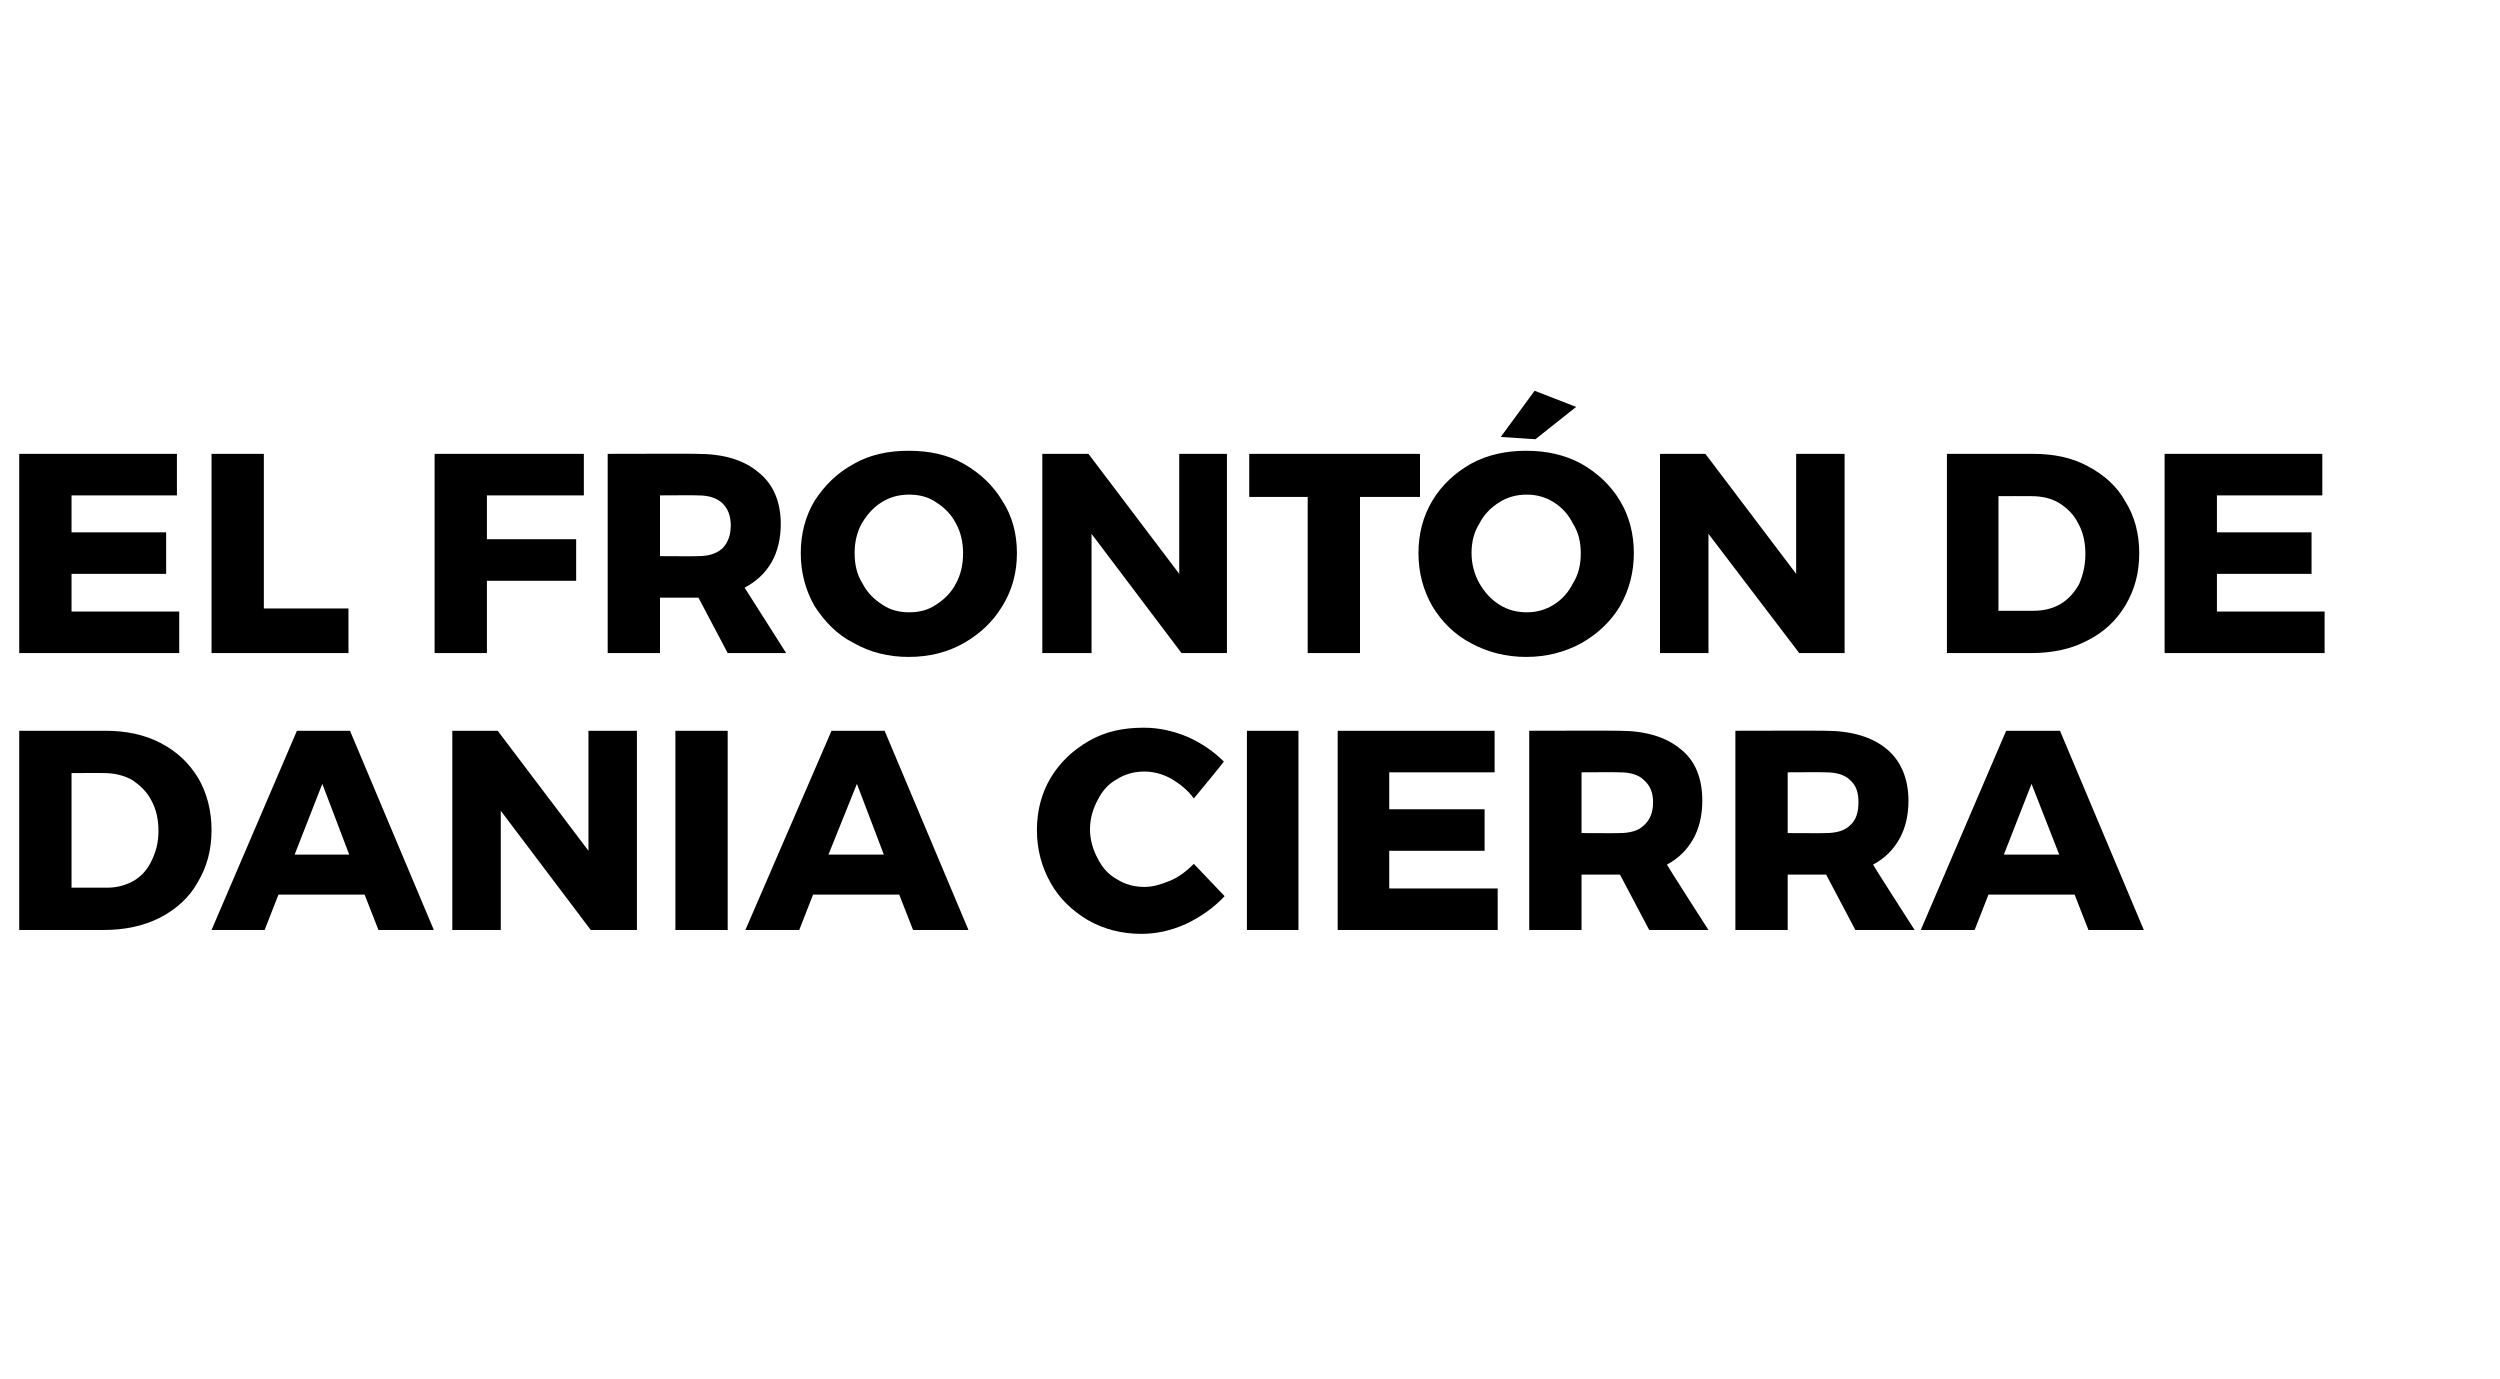 <?xml version="1.0" standalone="no"?><!DOCTYPE svg PUBLIC "-//W3C//DTD SVG 1.1//EN" "http://www.w3.org/Graphics/SVG/1.1/DTD/svg11.dtd"><svg xmlns="http://www.w3.org/2000/svg" version="1.1" width="325px" height="179.3px" viewBox="0 -1 325 179.3" style="top:-1px"><desc>El frontón de Dania cierra</desc><defs/><g id="Polygon50959"><path d="m13.7 94c2.7 0 5.1.5 7.2 1.6c2.1 1.1 3.7 2.6 4.9 4.6c1.1 1.9 1.7 4.2 1.7 6.7c0 2.6-.6 4.8-1.8 6.8c-1.1 2-2.8 3.5-4.9 4.6c-2.2 1.1-4.6 1.6-7.4 1.6c.03.01-10.9 0-10.9 0l0-25.9l11.2 0c0 0-.01-.03 0 0zm.2 20.4c1.3 0 2.4-.3 3.5-.9c1-.6 1.8-1.5 2.3-2.6c.6-1.2.9-2.4.9-3.9c0-1.5-.3-2.8-.9-3.9c-.6-1.2-1.5-2-2.5-2.7c-1.1-.6-2.3-.9-3.7-.9c.04-.02-4.2 0-4.2 0l0 14.9l4.6 0c0 0-.02.03 0 0zm35.3 5.5l-1.8-4.6l-11.2 0l-1.8 4.6l-6.9 0l11.1-25.9l6.9 0l10.9 25.9l-7.2 0zm-10.9-9.8l7.1 0l-3.5-9.2l-3.6 9.2zm38.2-16.1l6.3 0l0 25.9l-6 0l-11.7-15.5l0 15.5l-6.3 0l0-25.9l5.9 0l11.8 15.6l0-15.6zm11.3 0l6.8 0l0 25.9l-6.8 0l0-25.9zm30.9 25.9l-1.8-4.6l-11.2 0l-1.8 4.6l-7 0l11.2-25.9l6.9 0l10.9 25.9l-7.2 0zm-11-9.8l7.2 0l-3.5-9.2l-3.7 9.2zm47.5-7.3c-.8-1.1-1.8-1.9-3-2.6c-1.1-.6-2.3-.9-3.4-.9c-1.3 0-2.5.3-3.6 1c-1.1.6-1.9 1.5-2.5 2.7c-.6 1.1-1 2.4-1 3.8c0 1.4.4 2.7 1 3.8c.6 1.2 1.4 2.1 2.5 2.7c1.1.7 2.3 1 3.6 1c1 0 2.1-.3 3.3-.8c1.2-.5 2.2-1.3 3.1-2.2c0 0 4 4.2 4 4.2c-1.4 1.5-3.1 2.7-5 3.6c-2 .9-3.9 1.3-5.8 1.3c-2.6 0-4.9-.6-7-1.8c-2-1.2-3.7-2.8-4.8-4.8c-1.2-2.1-1.8-4.4-1.8-6.9c0-2.5.6-4.8 1.8-6.8c1.2-2 2.9-3.6 5-4.8c2.1-1.2 4.4-1.7 7.1-1.7c1.9 0 3.8.4 5.7 1.2c1.8.8 3.4 1.9 4.7 3.2c.04.04-3.9 4.8-3.9 4.8c0 0 .01-.02 0 0zm6.9-8.8l6.7 0l0 25.9l-6.7 0l0-25.9zm11.8 0l20.4 0l0 5.4l-13.7 0l0 4.8l12.4 0l0 5.4l-12.4 0l0 4.9l14.1 0l0 5.4l-20.8 0l0-25.9zm40.5 25.9l-3.8-7.2l-.1 0l-4.9 0l0 7.2l-6.8 0l0-25.9c0 0 11.69-.03 11.7 0c3.4 0 6.1.8 8 2.4c1.9 1.5 2.8 3.8 2.8 6.7c0 1.9-.4 3.6-1.2 5c-.8 1.4-1.9 2.5-3.4 3.3c-.03.03 5.4 8.5 5.4 8.5l-7.7 0zm-8.8-12.6c0 0 4.93.03 4.9 0c1.4 0 2.5-.3 3.2-1c.8-.7 1.2-1.7 1.2-3c0-1.3-.4-2.2-1.2-2.9c-.7-.7-1.8-1-3.2-1c.03-.03-4.9 0-4.9 0l0 7.9zm35.6 12.6l-3.8-7.2l-.1 0l-4.9 0l0 7.2l-6.8 0l0-25.9c0 0 11.68-.03 11.7 0c3.4 0 6.1.8 8 2.4c1.8 1.5 2.8 3.8 2.8 6.7c0 1.9-.4 3.6-1.2 5c-.8 1.4-1.9 2.5-3.4 3.3c-.04.03 5.4 8.5 5.4 8.5l-7.7 0zm-8.8-12.6c0 0 4.91.03 4.9 0c1.4 0 2.5-.3 3.2-1c.8-.7 1.1-1.7 1.1-3c0-1.3-.3-2.2-1.1-2.9c-.7-.7-1.8-1-3.2-1c.01-.03-4.9 0-4.9 0l0 7.9zm39.1 12.6l-1.8-4.6l-11.2 0l-1.8 4.6l-7 0l11.1-25.9l7 0l10.9 25.9l-7.2 0zm-11-9.8l7.2 0l-3.6-9.2l-3.6 9.2z" stroke="none" fill="#000"/></g><g id="Polygon50958"><path d="m2.5 58l20.5 0l0 5.4l-13.7 0l0 4.8l12.3 0l0 5.4l-12.3 0l0 4.9l14 0l0 5.4l-20.8 0l0-25.9zm25 0l6.8 0l0 20.1l11 0l0 5.8l-17.8 0l0-25.9zm29 0l19.4 0l0 5.4l-12.6 0l0 5.7l11.6 0l0 5.4l-11.6 0l0 9.4l-6.8 0l0-25.9zm38.1 25.9l-3.8-7.2l-.2 0l-4.8 0l0 7.2l-6.8 0l0-25.9c0 0 11.65-.03 11.6 0c3.5 0 6.1.8 8 2.4c1.9 1.5 2.9 3.8 2.9 6.7c0 1.9-.4 3.6-1.2 5c-.8 1.4-2 2.5-3.5 3.3c.03.03 5.4 8.5 5.4 8.5l-7.6 0zm-8.8-12.6c0 0 4.89.03 4.9 0c1.4 0 2.4-.3 3.2-1c.7-.7 1.1-1.7 1.1-3c0-1.3-.4-2.2-1.1-2.9c-.8-.7-1.8-1-3.2-1c-.01-.03-4.9 0-4.9 0l0 7.9zm32.3-13.7c2.7 0 5.1.5 7.2 1.7c2.1 1.2 3.8 2.8 5 4.8c1.3 2 1.9 4.3 1.9 6.8c0 2.5-.6 4.8-1.9 6.9c-1.2 2-2.9 3.6-5 4.8c-2.1 1.2-4.5 1.8-7.2 1.8c-2.6 0-5-.6-7.1-1.8c-2.2-1.1-3.8-2.8-5.1-4.8c-1.2-2.1-1.8-4.4-1.8-6.9c0-2.5.6-4.8 1.8-6.8c1.3-2 2.9-3.6 5.1-4.8c2.1-1.2 4.5-1.7 7.1-1.7c0 0 0 0 0 0zm.1 5.7c-1.3 0-2.5.3-3.6 1c-1.1.7-1.9 1.6-2.6 2.8c-.6 1.1-.9 2.4-.9 3.8c0 1.5.3 2.8 1 3.9c.6 1.2 1.5 2.1 2.6 2.8c1 .7 2.2 1 3.5 1c1.3 0 2.5-.3 3.5-1c1.1-.7 2-1.6 2.6-2.8c.6-1.1.9-2.4.9-3.9c0-1.4-.3-2.7-.9-3.8c-.6-1.2-1.5-2.1-2.6-2.8c-1-.7-2.2-1-3.5-1c0 0 0 0 0 0zm35.1-5.3l6.2 0l0 25.9l-5.9 0l-11.7-15.5l0 15.5l-6.4 0l0-25.9l6 0l11.8 15.6l0-15.6zm9.1 0l22.2 0l0 5.6l-7.8 0l0 20.3l-6.8 0l0-20.3l-7.6 0l0-5.6zm36-.4c2.6 0 5 .5 7.2 1.7c2.1 1.2 3.8 2.8 5 4.8c1.2 2 1.8 4.3 1.8 6.8c0 2.5-.6 4.8-1.8 6.9c-1.2 2-2.9 3.6-5 4.8c-2.2 1.2-4.6 1.8-7.2 1.8c-2.6 0-5-.6-7.2-1.8c-2.1-1.1-3.8-2.8-5-4.8c-1.2-2.1-1.8-4.4-1.8-6.9c0-2.5.6-4.8 1.8-6.8c1.2-2 2.9-3.6 5-4.8c2.2-1.2 4.6-1.7 7.2-1.7c0 0 0 0 0 0zm.1 5.7c-1.3 0-2.5.3-3.6 1c-1.1.7-2 1.6-2.6 2.8c-.7 1.1-1 2.4-1 3.8c0 1.5.4 2.8 1 3.9c.7 1.2 1.5 2.1 2.6 2.8c1.1.7 2.3 1 3.6 1c1.2 0 2.4-.3 3.5-1c1.1-.7 1.9-1.6 2.5-2.8c.7-1.1 1-2.4 1-3.9c0-1.4-.3-2.7-1-3.8c-.6-1.2-1.4-2.1-2.5-2.8c-1.1-.7-2.3-1-3.5-1c0 0 0 0 0 0zm1-13.5l5.4 2.1l-5.3 4.2l-4.5-.3l4.4-6zm34 8.2l6.3 0l0 25.9l-5.9 0l-11.8-15.5l0 15.5l-6.3 0l0-25.9l5.9 0l11.8 15.6l0-15.6zm30.8 0c2.7 0 5.1.5 7.1 1.6c2.1 1.1 3.8 2.6 4.9 4.6c1.2 1.9 1.8 4.2 1.8 6.7c0 2.6-.6 4.8-1.8 6.8c-1.2 2-2.8 3.5-5 4.6c-2.1 1.1-4.5 1.6-7.3 1.6c-.01.01-10.9 0-10.9 0l0-25.9l11.2 0c0 0-.05-.03 0 0zm.1 20.4c1.3 0 2.5-.3 3.5-.9c1-.6 1.8-1.5 2.4-2.6c.5-1.2.8-2.4.8-3.9c0-1.5-.3-2.8-.9-3.9c-.6-1.2-1.4-2-2.5-2.7c-1-.6-2.2-.9-3.6-.9c0-.02-4.3 0-4.3 0l0 14.9l4.6 0c0 0 .04.03 0 0zm17-20.4l20.5 0l0 5.4l-13.7 0l0 4.8l12.3 0l0 5.4l-12.3 0l0 4.9l14 0l0 5.4l-20.8 0l0-25.9z" stroke="none" fill="#000"/></g></svg>